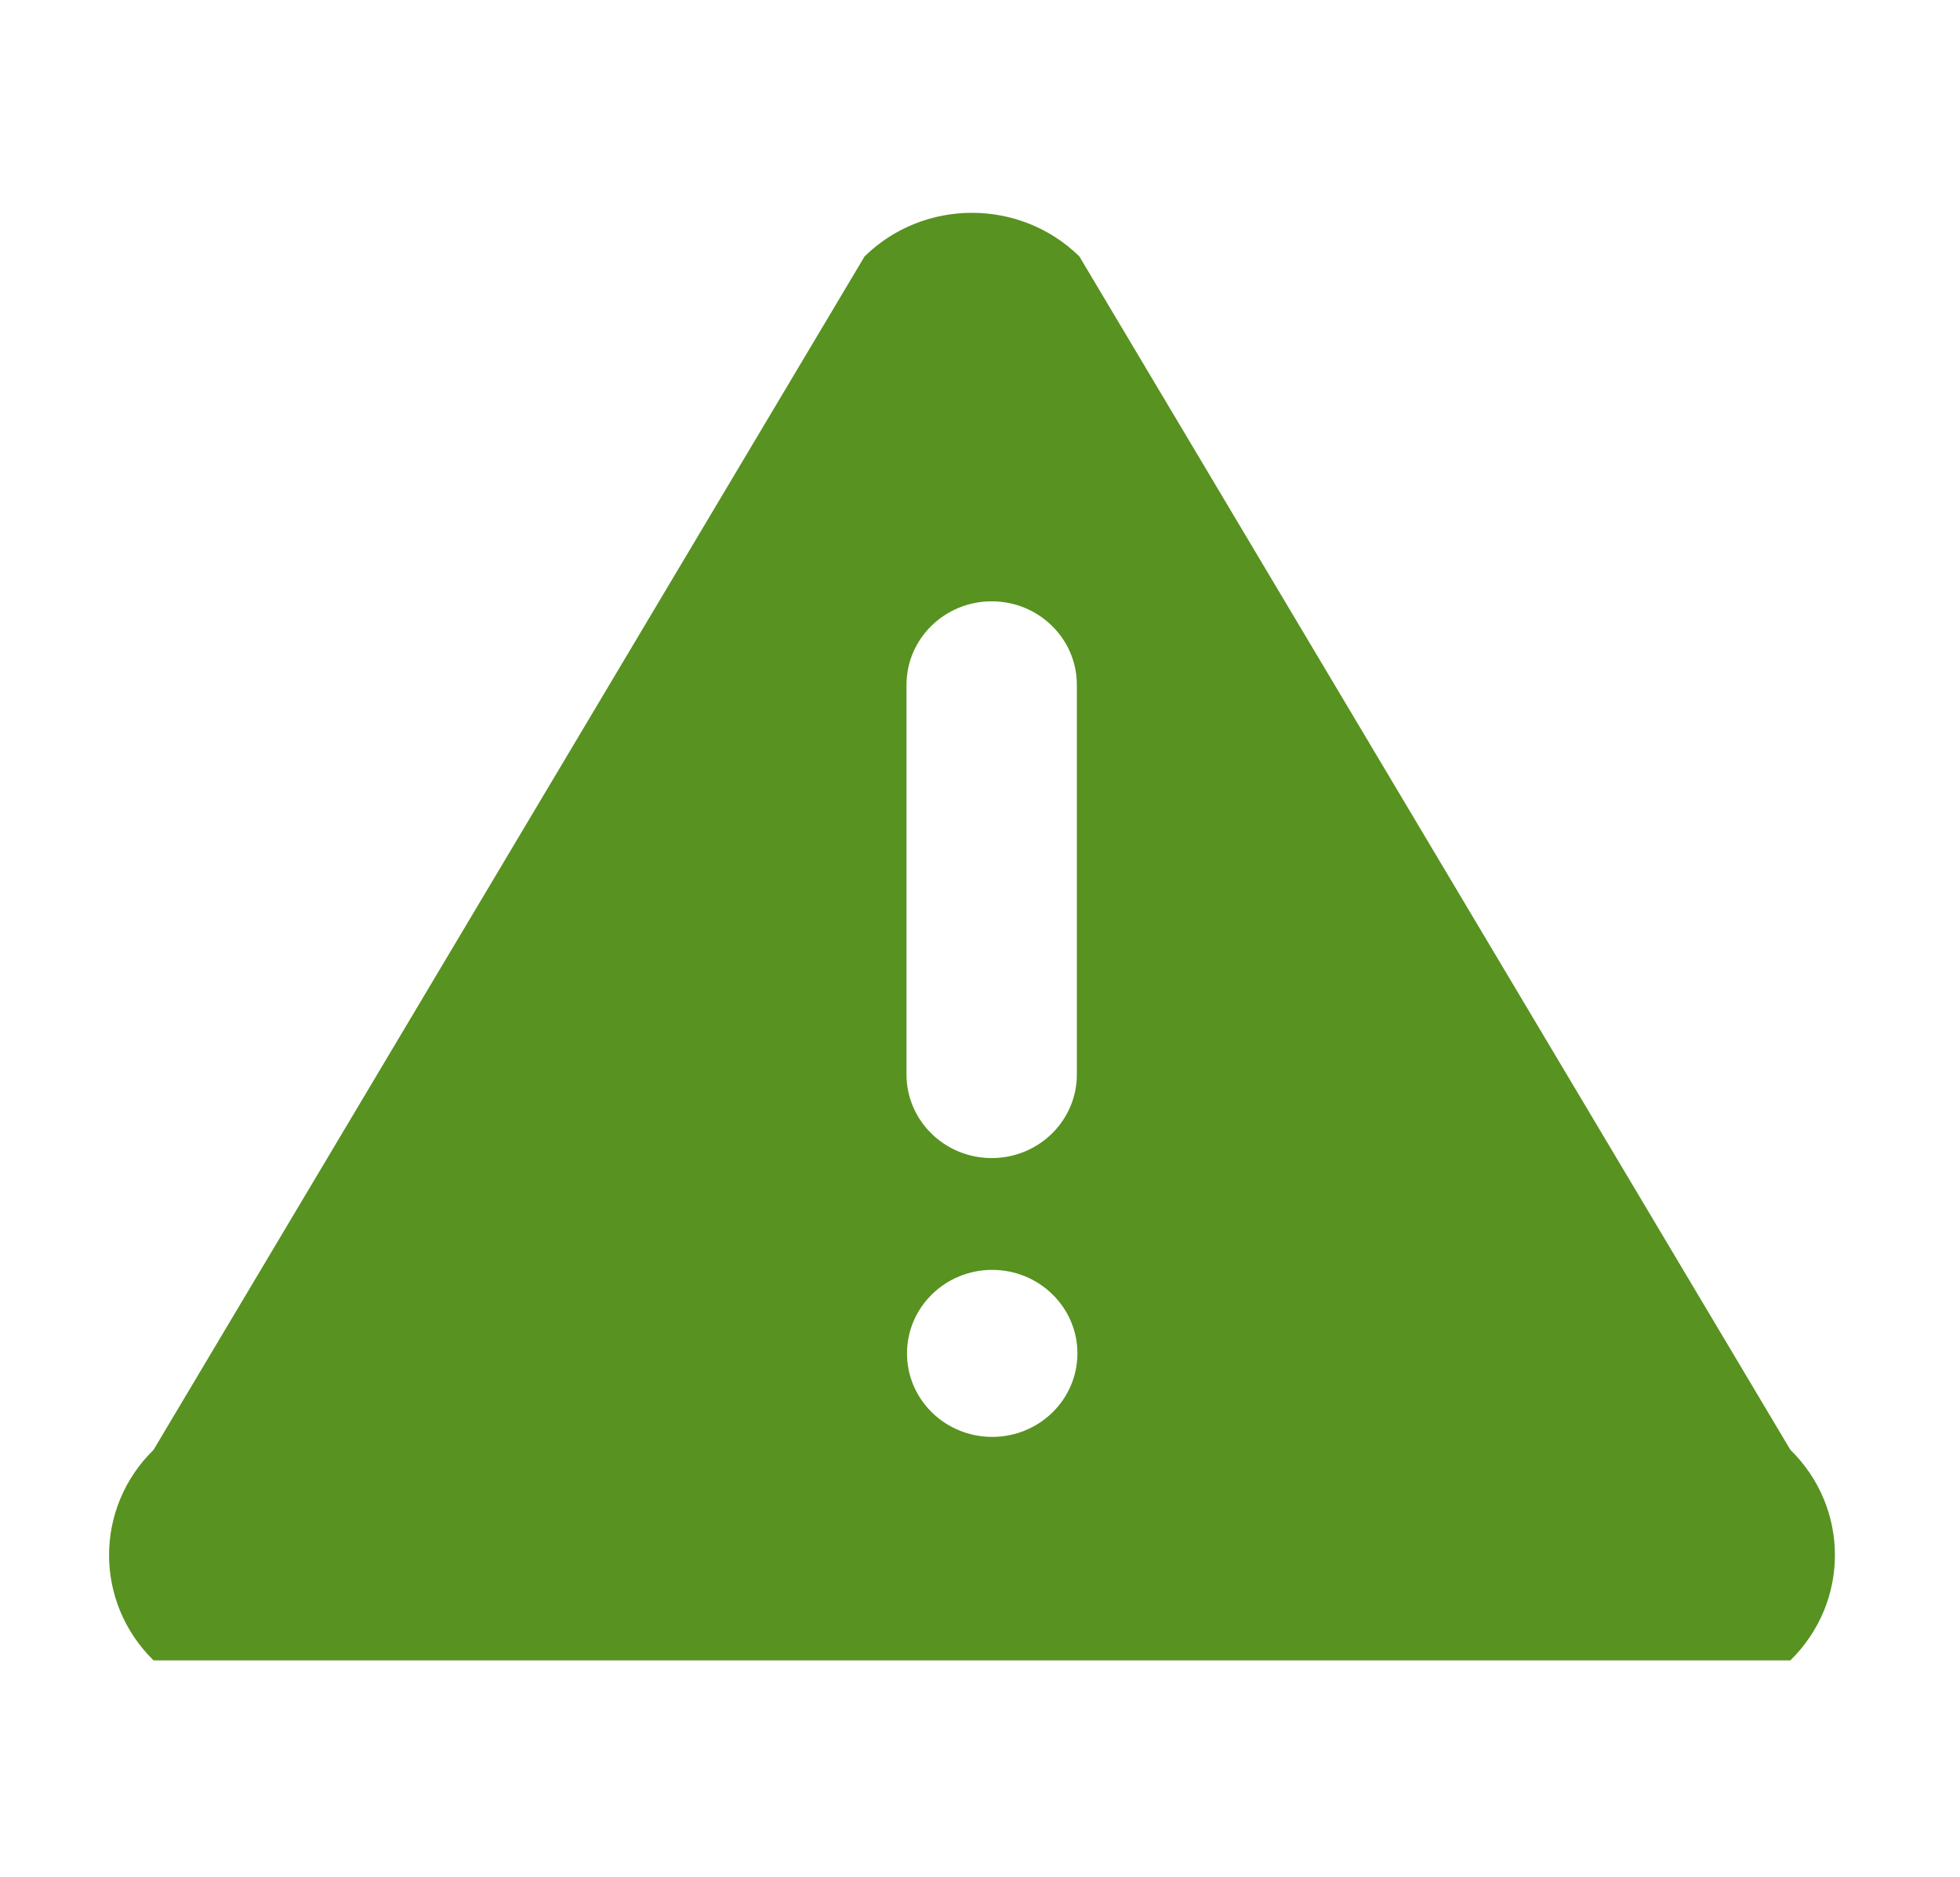 <?xml version="1.0" encoding="UTF-8" standalone="no"?>
<!DOCTYPE svg PUBLIC "-//W3C//DTD SVG 1.1//EN" "http://www.w3.org/Graphics/SVG/1.1/DTD/svg11.dtd">
<svg width="100%" height="100%" viewBox="0 0 47 45" version="1.1" xmlns="http://www.w3.org/2000/svg" xmlns:xlink="http://www.w3.org/1999/xlink" xml:space="preserve" xmlns:serif="http://www.serif.com/" style="fill-rule:evenodd;clip-rule:evenodd;stroke-linejoin:round;stroke-miterlimit:2;">
    <g transform="matrix(1.335,0,0,1.335,-16.075,-17.592)">
        <path d="M44.201,39.219L31.429,17.783C30.364,16.739 28.636,16.739 27.571,17.783L14.799,39.219C13.734,40.262 13.734,41.955 14.799,43L44.2,43C45.267,41.955 45.267,40.262 44.201,39.219ZM28.324,25.478C28.324,24.649 29.01,23.978 29.854,23.978C30.699,23.978 31.384,24.649 31.384,25.478L31.384,32.478C31.384,33.306 30.699,33.978 29.854,33.978C29.01,33.978 28.324,33.306 28.324,32.478L28.324,25.478ZM29.863,38.986C29.019,38.986 28.333,38.316 28.333,37.486C28.333,36.658 29.019,35.986 29.863,35.986C30.708,35.986 31.394,36.658 31.394,37.486C31.394,38.316 30.708,38.986 29.863,38.986Z" style="fill:rgb(88,146,32);fill-rule:nonzero;"/>
    </g>
</svg>
